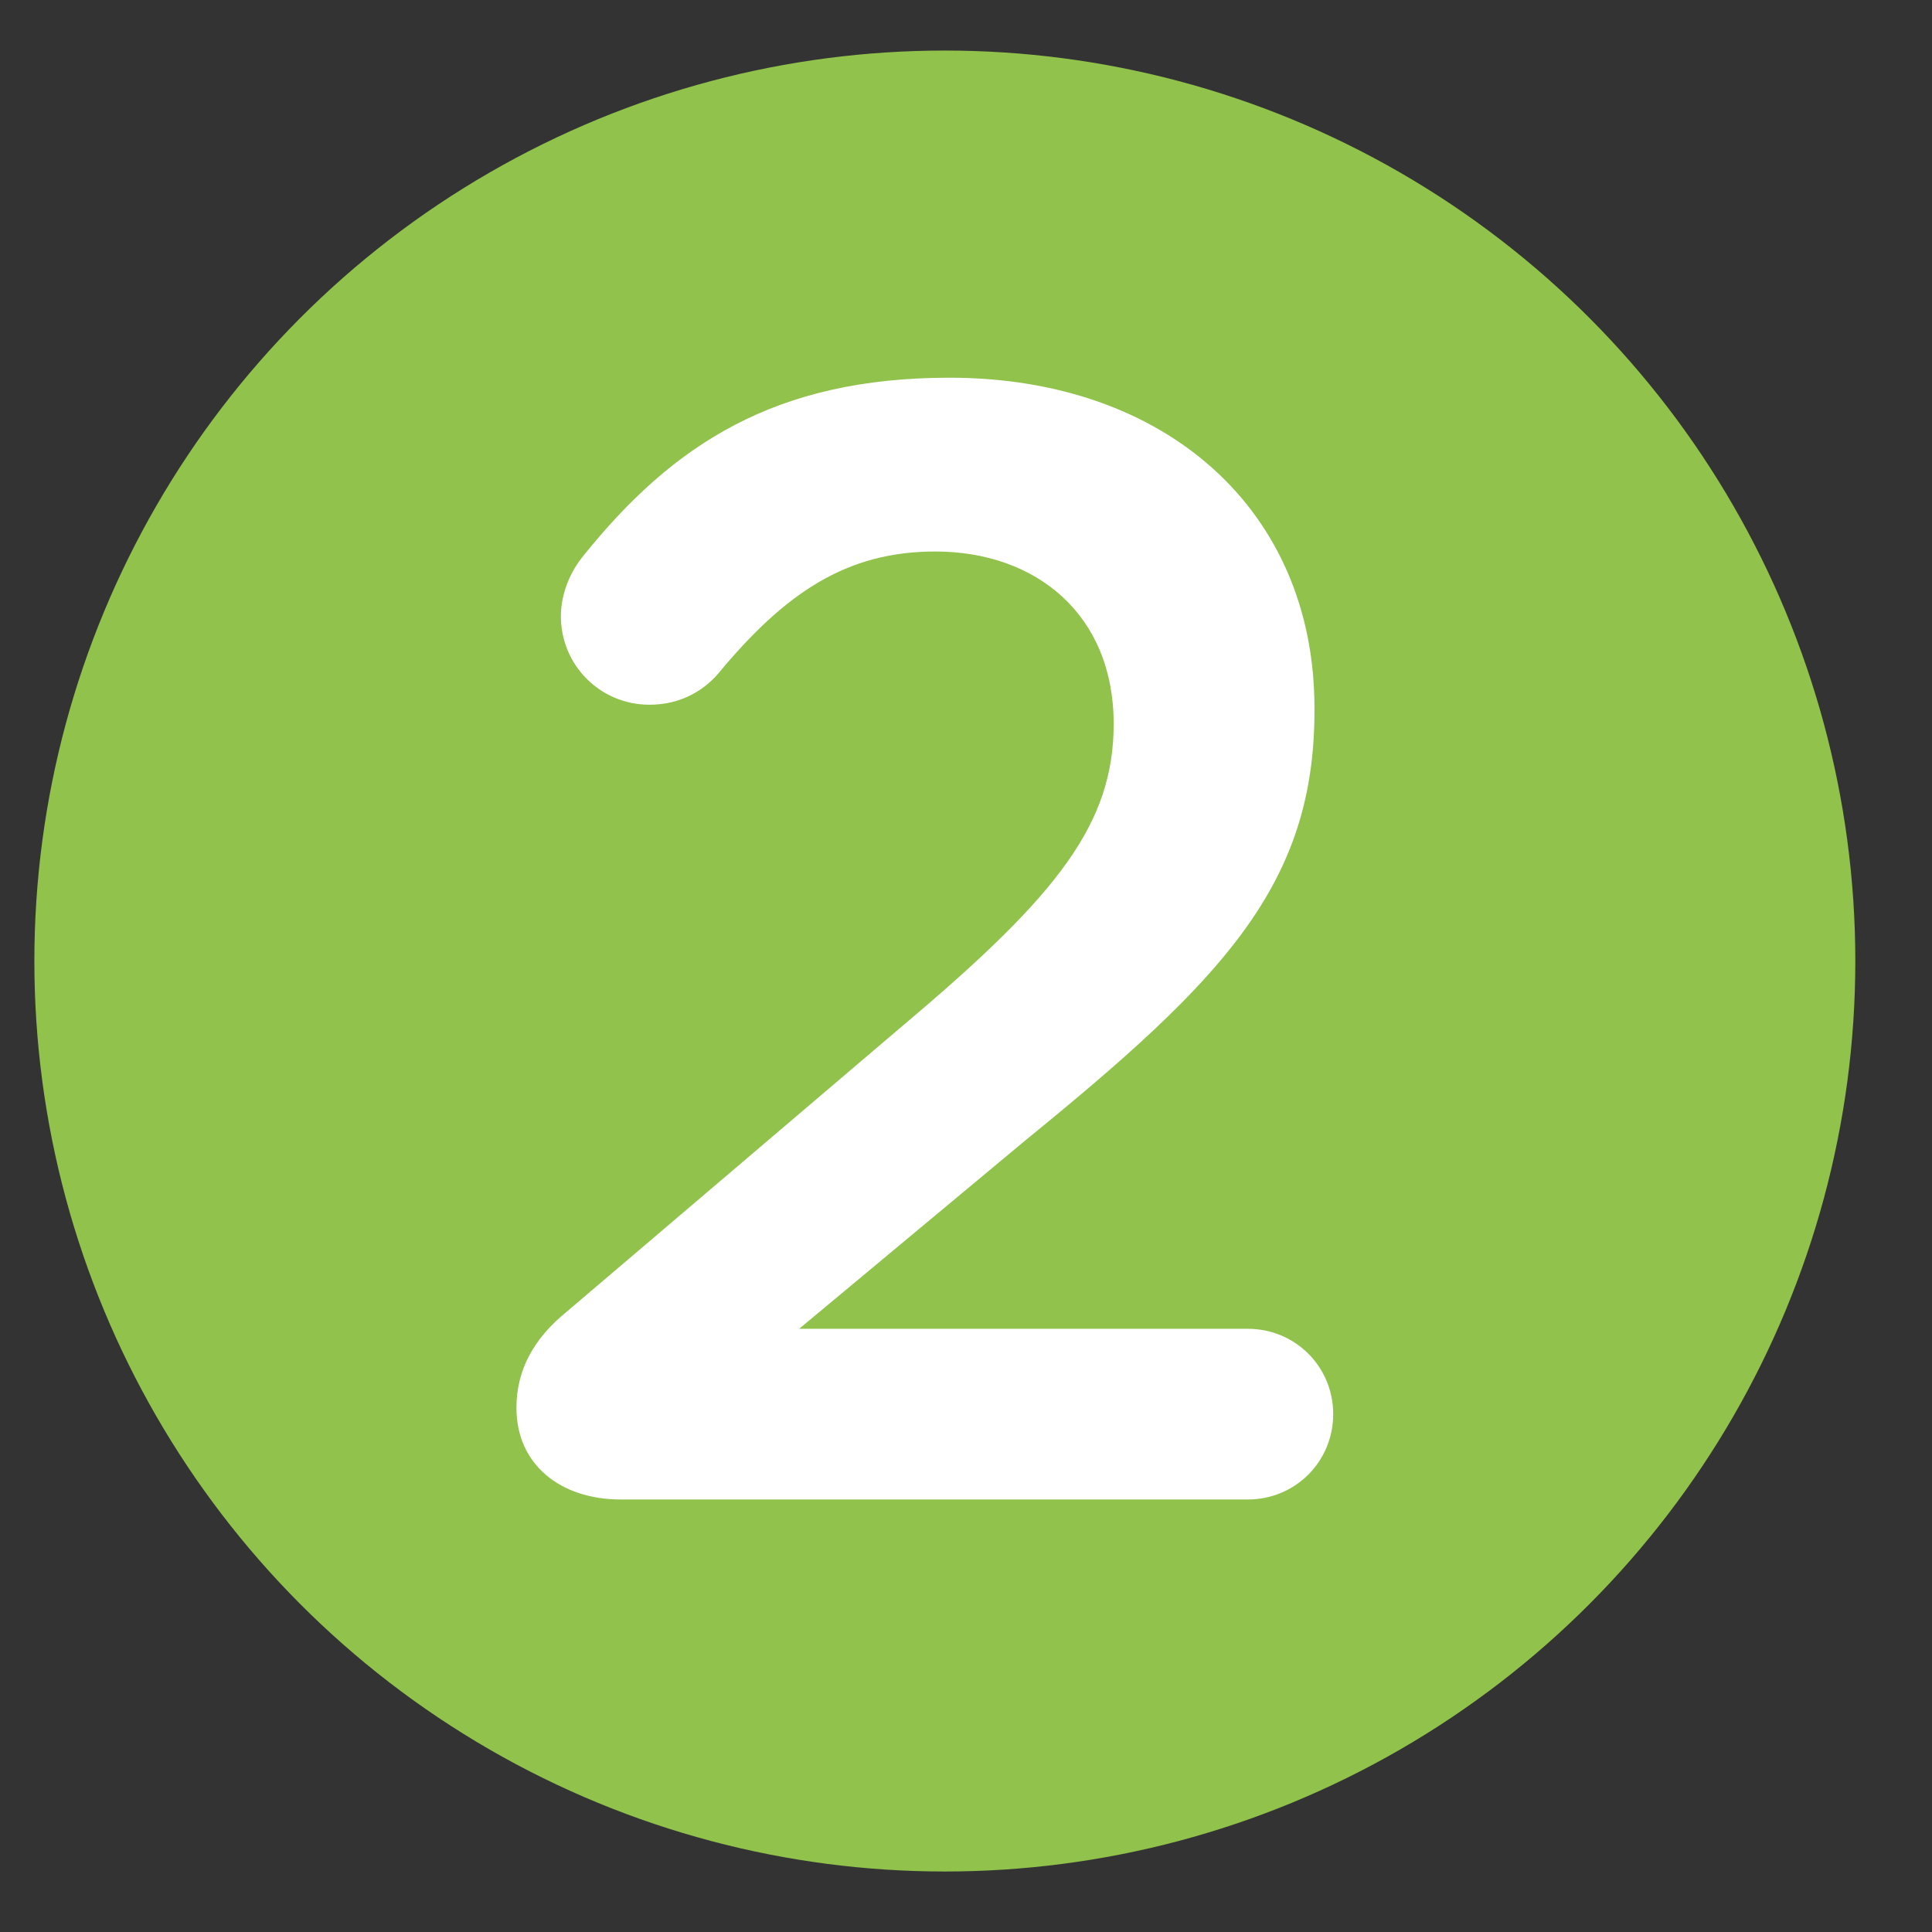 <?xml version="1.0" encoding="utf-8"?>
<!-- Generator: Adobe Illustrator 25.2.1, SVG Export Plug-In . SVG Version: 6.00 Build 0)  -->
<svg version="1.1" id="Calque_1" xmlns="http://www.w3.org/2000/svg" xmlns:xlink="http://www.w3.org/1999/xlink" x="0px" y="0px"
	 viewBox="0 0 1360.6 1360.6" style="enable-background:new 0 0 1360.6 1360.6;" xml:space="preserve">
<rect x="0" y="0" width="1360.6" height="1360.6" fill="#333333" stroke="none"/>
<style type="text/css">
	.st0{fill:#91C24B;}
	.st1{fill:#FFFFFF;}
</style>
<g>
	<circle class="st0" cx="665.4" cy="676.8" r="641.2"/>
</g>
<g>
	<g>
		<path class="st1" d="M399.3,923.6L638.5,720c106.8-90.1,145.8-140.2,145.8-210.3c0-76.8-54.5-121.3-125.7-121.3
			c-62.3,0-105.7,28.9-153.5,86.8c-10,11.1-25.6,21.1-47.8,21.1c-34.5,0-62.3-27.8-62.3-62.3c0-14.5,5.6-30,15.6-42.3
			c63.4-79,135.7-125.7,258.1-125.7c152.4,0,257,93.5,257,232.5v2.2c0,122.4-64.5,189.1-202.5,301.5L562.8,935.8h316
			c33.4,0,60.1,26.7,60.1,60.1c0,33.4-26.7,60.1-60.1,60.1H437.1c-42.3,0-73.4-24.5-73.4-64.5C363.7,964.8,375.9,942.5,399.3,923.6z
			"/>
	</g>
</g>
</svg>
